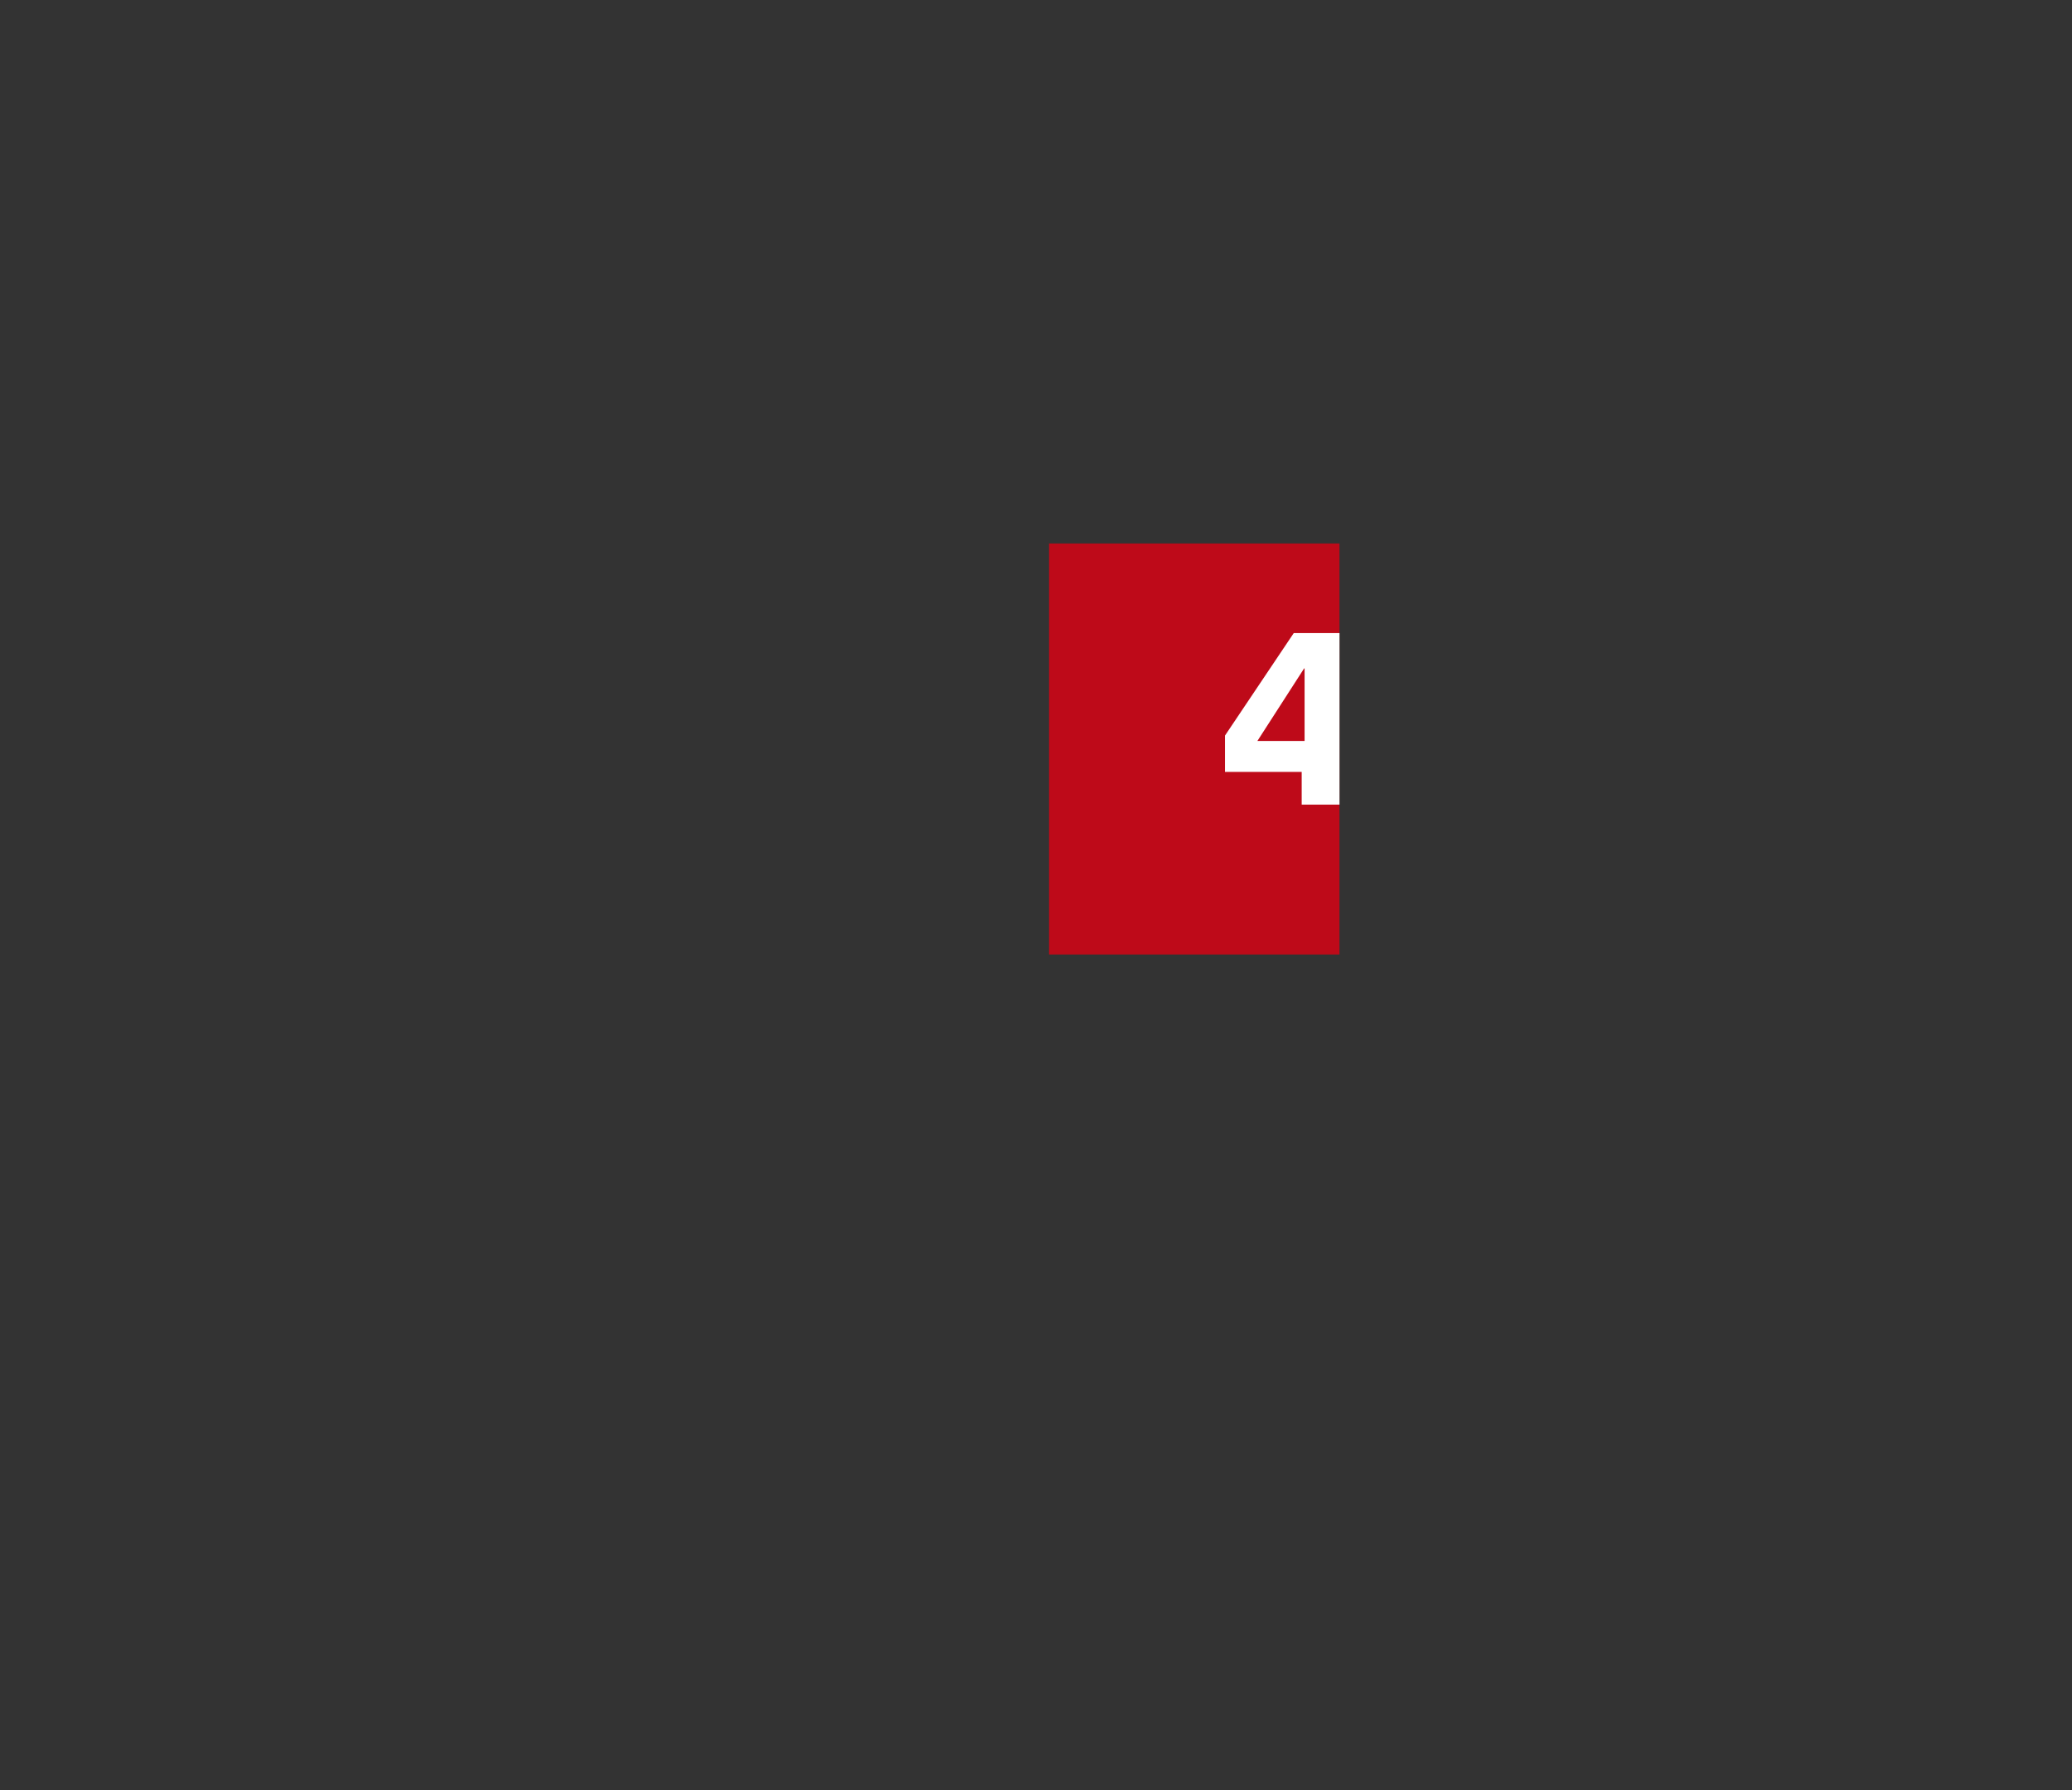 <svg id="Ebene_2" data-name="Ebene 2" xmlns="http://www.w3.org/2000/svg" viewBox="0 0 751 649"><rect x="0" y="0" width="751" height="649" fill="#333333" stroke="none"/><defs><style>.cls-1{fill:#be0a19;}.cls-2{fill:#fff;}</style></defs><rect class="cls-1" x="380.24" y="197" width="105.25" height="149"/><path class="cls-2" d="M485.5,291.67V229.48H468.93L444,266.64v13.18h27.8v11.85ZM455.74,268.6l16.93-26.29h.18V268.6Z"/></svg>
